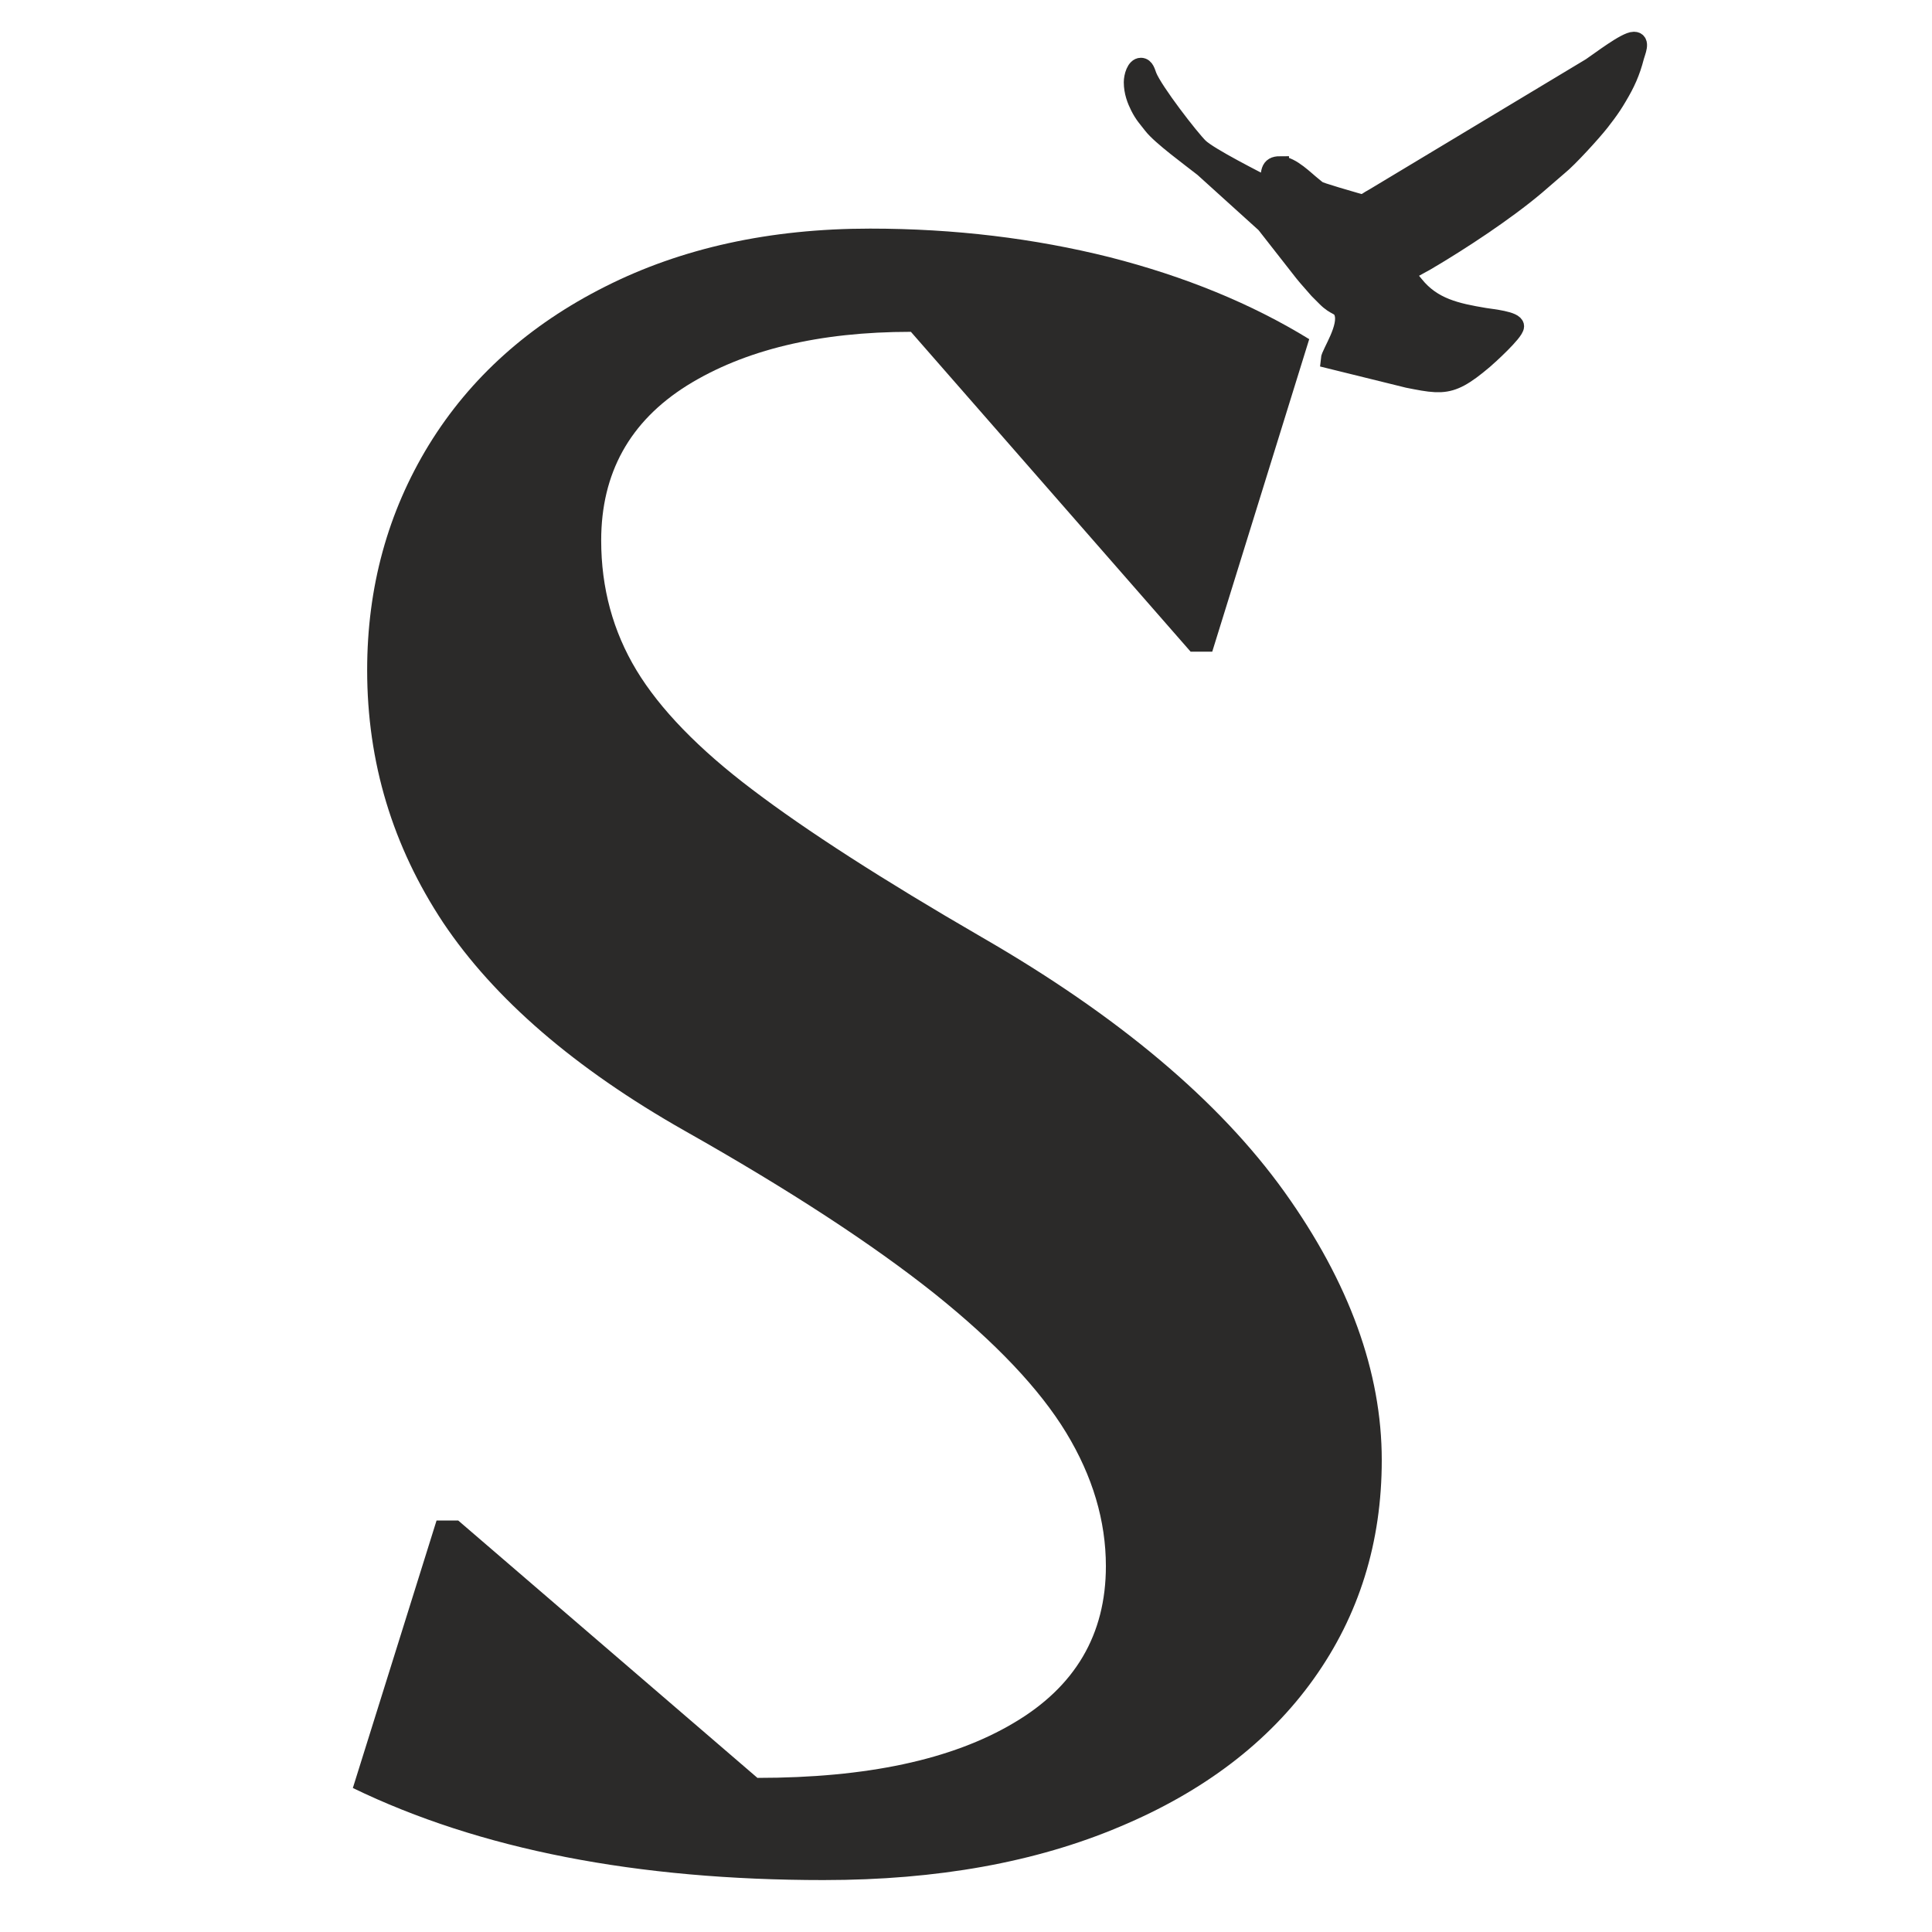 <?xml version="1.0" encoding="UTF-8"?>
<!DOCTYPE svg PUBLIC "-//W3C//DTD SVG 1.1//EN" "http://www.w3.org/Graphics/SVG/1.1/DTD/svg11.dtd">
<!-- Creator: CorelDRAW 2021 (64-Bit) -->
<svg xmlns="http://www.w3.org/2000/svg" xml:space="preserve" width="8.2mm" height="8.2mm" version="1.1" style="shape-rendering:geometricPrecision; text-rendering:geometricPrecision; image-rendering:optimizeQuality; fill-rule:evenodd; clip-rule:evenodd"
viewBox="0 0 820 820"
 xmlns:xlink="http://www.w3.org/1999/xlink"
 xmlns:xodm="http://www.corel.com/coreldraw/odm/2003">
 <defs>
  <style type="text/css">
   <![CDATA[
    .str0 {stroke:#2B2A29;stroke-width:7.62;stroke-miterlimit:22.926}
    .fil1 {fill:#2B2A29}
    .fil0 {fill:#2B2A29;fill-rule:nonzero}
   ]]>
  </style>
 </defs>
 <g id="Слой_x0020_1">
  <path class="fil0" d="M349.75 797.96c-79.49,0 -146.25,-13.03 -199.99,-39.08l35.53 -113.54 9.18 0 127.01 109.25c46.33,0 82.46,-7.7 108.66,-23.25 26.2,-15.39 39.23,-37.6 39.23,-66.61 0,-19.24 -5.63,-38.19 -16.88,-56.7 -11.25,-18.5 -29.9,-38.19 -55.96,-59.06 -26.05,-20.73 -61.28,-43.82 -105.84,-68.98 -46.78,-26.5 -80.97,-56.11 -102.59,-88.38 -21.46,-32.42 -32.27,-68.09 -32.27,-107.17 0,-35.24 8.74,-67.06 26.2,-95.63 17.47,-28.43 42.49,-50.93 74.91,-67.21 32.27,-16.28 69.72,-24.57 112.35,-24.57 35.83,0 69.73,4.14 101.7,12.14 31.83,8.14 60.1,19.68 84.68,34.78l-41.16 132.64 -9.18 0 -118.72 -135.75c-39.08,0 -70.75,7.7 -95.03,22.8 -24.28,15.25 -36.42,37.16 -36.42,65.73 0,20.28 5.04,38.63 14.95,55.07 9.92,16.43 26.35,33.45 49.3,50.77 22.8,17.32 55.21,38.19 97.11,62.47 58.03,33.46 100.96,69.58 128.64,108.21 27.53,38.49 41.3,76.54 41.3,113.84 0,34.93 -9.63,65.87 -28.87,92.82 -19.1,26.79 -46.63,47.81 -82.3,62.76 -35.68,15.1 -77.57,22.65 -125.54,22.65z"/>
  <path class="fil1 str0" d="M543.28 70.11c-4.74,0 -4.49,3.01 -4.49,9.32 -5.34,-2.83 -25.42,-12.88 -29.67,-16.95 -3.74,-3.58 -19.41,-23.81 -21.93,-30.2 -0.62,-1.57 -1.09,-3.95 -2.96,-3.95 -2.28,0 -3.45,4.11 -3.45,6.56 0,4.15 1.38,7.6 2.76,10.36 1.79,3.57 3.34,5.1 5.53,7.94 3.56,4.63 16.37,13.99 21.6,18.1l26.29 23.78 16.22 20.72c0.66,0.81 0.9,1.13 1.57,1.89l4.67 5.34c1.18,1.17 2.11,2.1 3.28,3.29 4.17,4.22 6.06,3.05 7.28,6.18 2.46,6.33 -5.41,17.39 -5.64,20.14l33.23 8.2c4.78,0.95 8.41,1.66 11.57,1.81l2.4 0c5.56,-0.3 10.14,-2.85 18.3,-9.77 1.78,-1.5 13.22,-11.86 13.22,-14.4 0,-2.57 -9.94,-3.49 -12.92,-3.99 -12.03,-2.01 -22.04,-4.18 -29.6,-13.56 -1.16,-1.45 -3,-3.26 -3.05,-5.58l7.79 -4.29c14.71,-8.64 33.8,-21.21 46.65,-32.07l9.83 -8.48c3.82,-3.04 13.95,-14.07 17.56,-18.69 1.79,-2.3 3.43,-4.45 5.11,-6.98 0.85,-1.27 1.44,-2.26 2.25,-3.62 3.5,-5.85 5.63,-10.52 7.34,-17.17 0.5,-1.96 2.78,-6.76 -0.54,-6.76 -3.47,0 -14.44,8.47 -18.3,11.05l-91.85 55.24c-5.64,3.05 -3.22,3.41 -10.32,1.34 -3.85,-1.12 -7.6,-2.2 -11.39,-3.45 -2.86,-0.94 -2.5,-1.15 -4.53,-2.72 -2.89,-2.23 -9,-8.63 -13.81,-8.63z"/>
 </g>
</svg>
